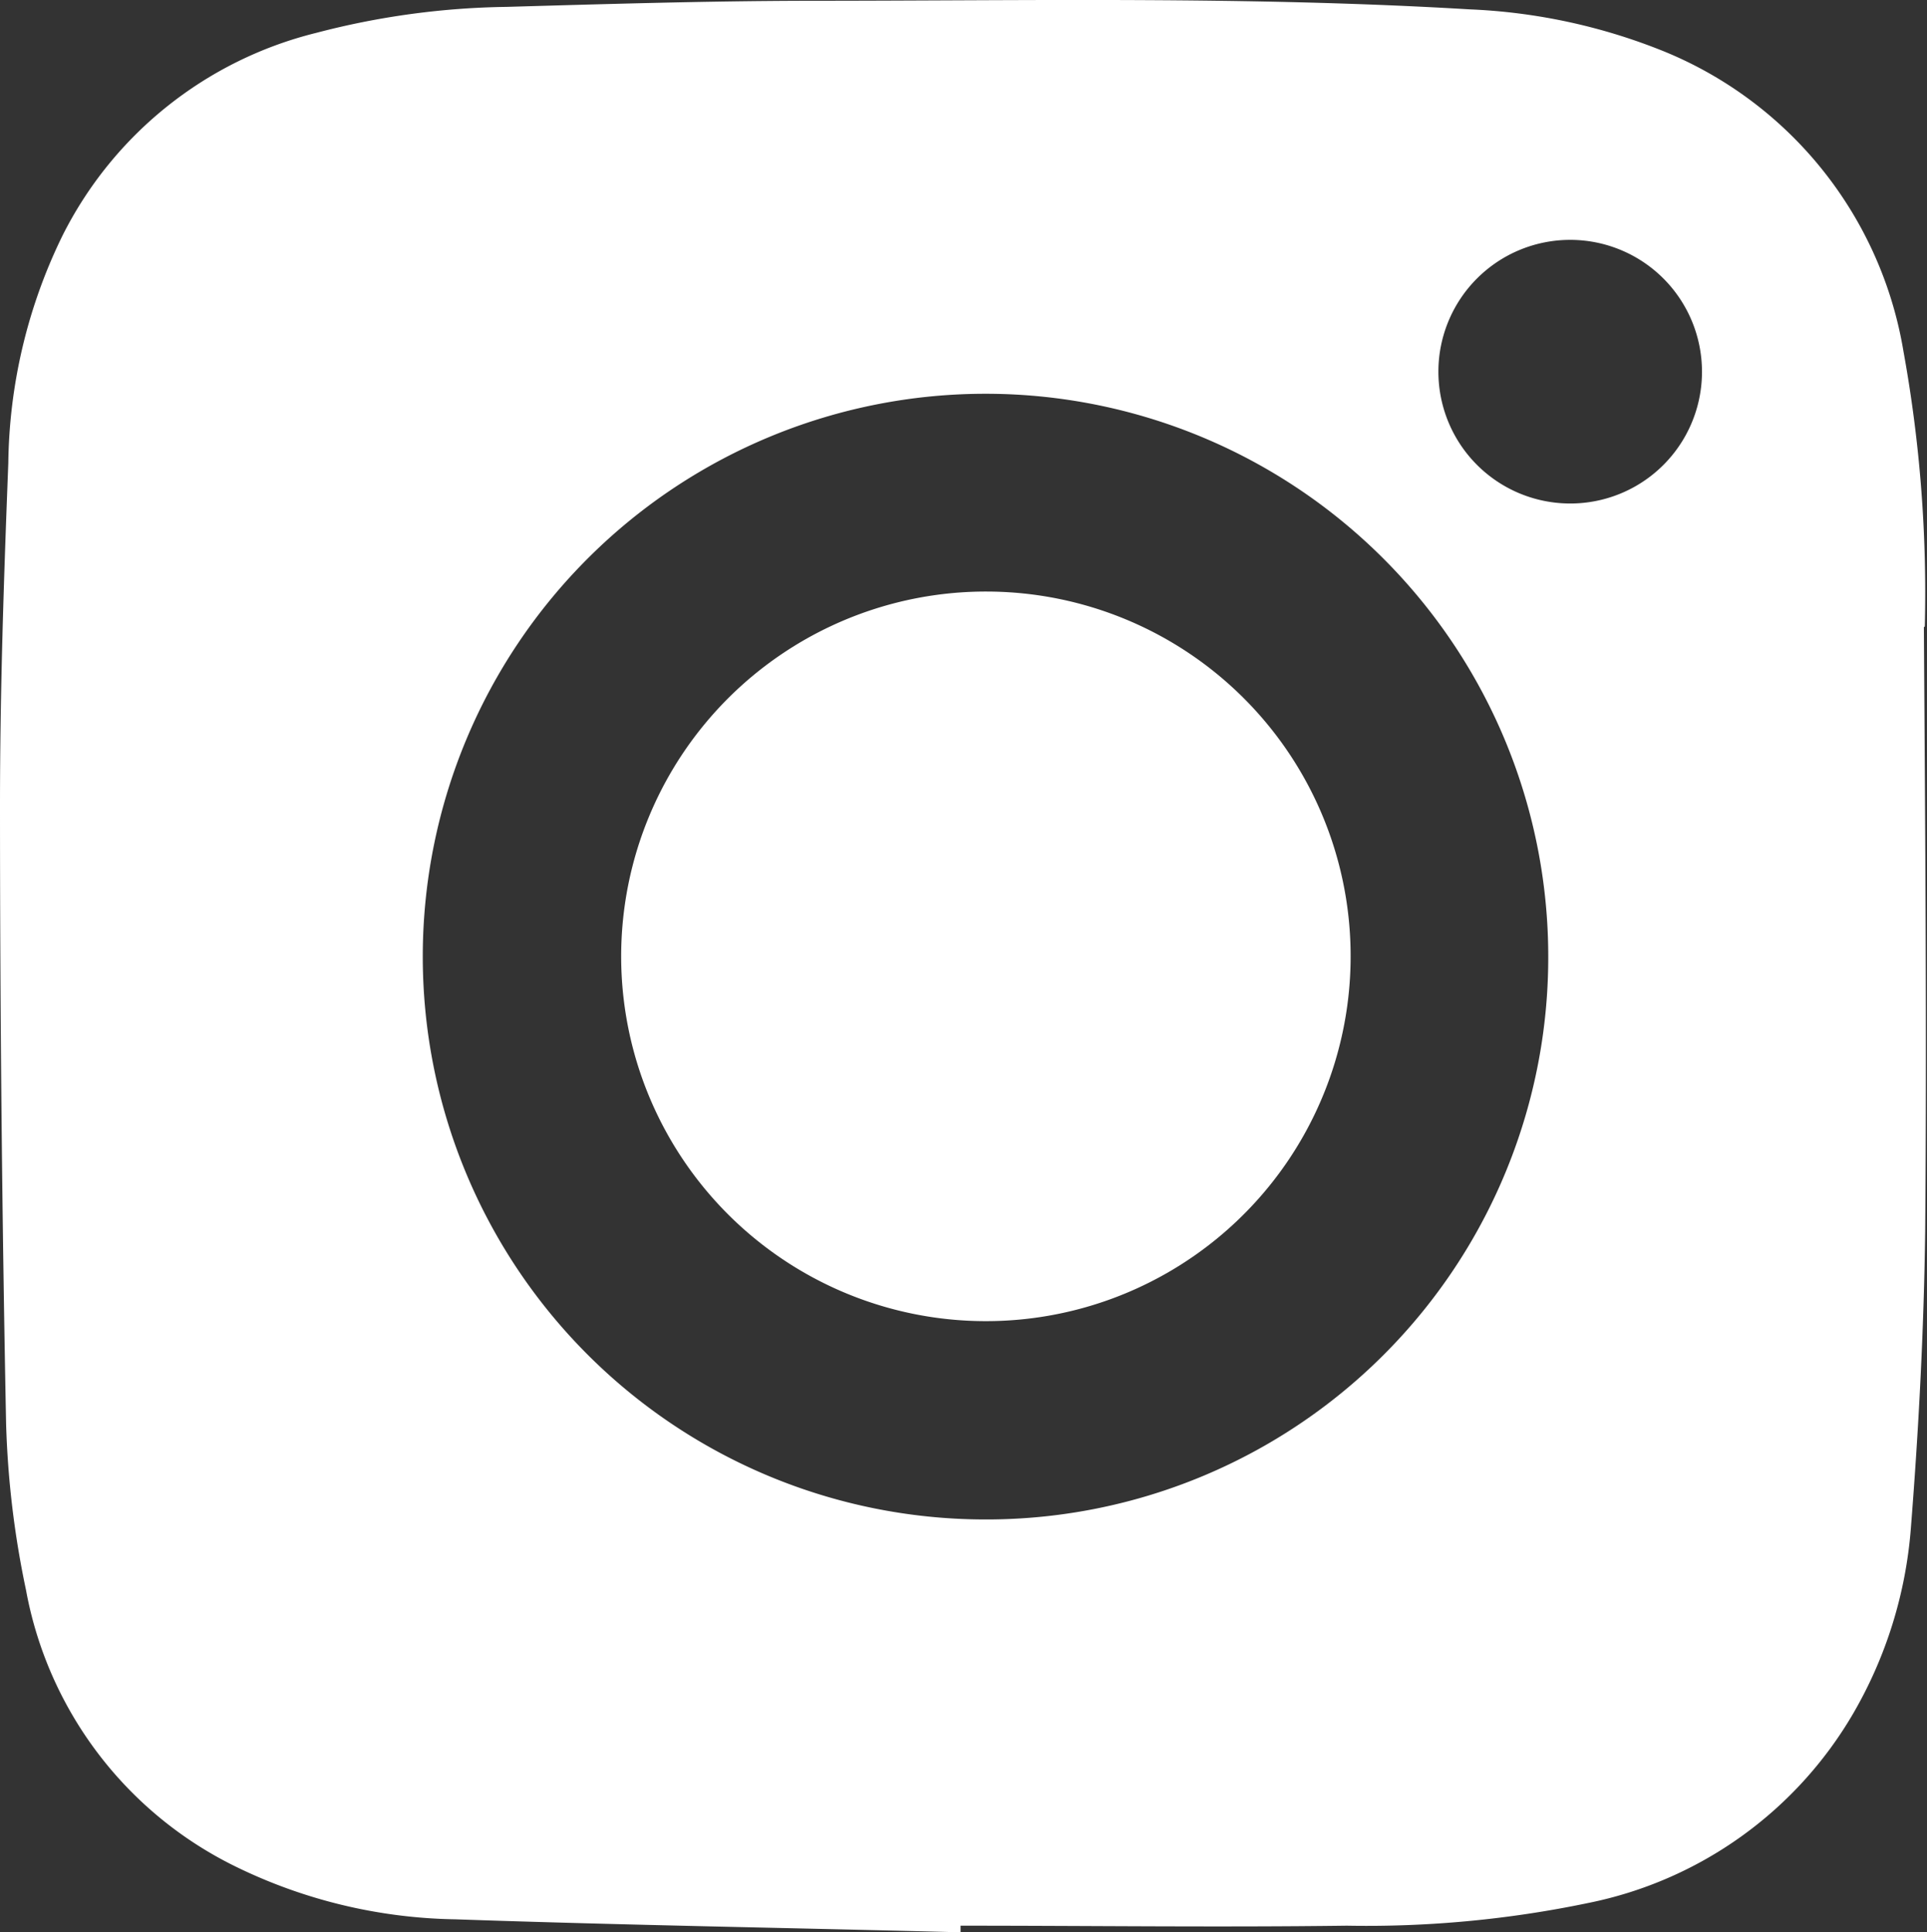 <svg viewBox="0 0 14.841 14.877" height="14.877" width="14.841" xmlns:xlink="http://www.w3.org/1999/xlink" xmlns="http://www.w3.org/2000/svg" data-name="Group 615" id="Group_615">
  <rect x="0" y="0" width="14.841" height="14.877" fill="#333333" stroke="none"/>
  <defs>
    <clipPath id="clip-path">
      <rect fill="#fff" height="14.877" width="14.841" data-name="Rectangle 798" id="Rectangle_798"></rect>
    </clipPath>
  </defs>
  <g clip-path="url(#clip-path)" transform="translate(0 0)" data-name="Group 614" id="Group_614">
    <path fill="#fff" transform="translate(-17.711 -16.878)" d="M25.313,21.433a2.809,2.809,0,1,0,2.8,2.812,2.807,2.807,0,0,0-2.8-2.812" data-name="Path 750" id="Path_750"></path>
    <path fill="#fff" transform="translate(0 0)" d="M14.824,4.824a10.385,10.385,0,0,0-.164-2.117A3.032,3.032,0,0,0,12.826.4,4.484,4.484,0,0,0,11.318.072C9.613-.03,7.911.006,6.2.006,5.434.008,4.665.031,3.9.053a6.074,6.074,0,0,0-1.464.2A2.988,2.988,0,0,0,.48,1.817,4.09,4.09,0,0,0,.064,3.566C.03,4.444,0,5.319,0,6.2q0,2.381.047,4.763A7.16,7.16,0,0,0,.2,12.242a2.965,2.965,0,0,0,1.607,2.127,3.992,3.992,0,0,0,1.7.41c1.3.045,2.6.066,3.891.1v-.051c.995,0,1.985.013,2.975,0a8.356,8.356,0,0,0,1.855-.174,3.061,3.061,0,0,0,2.047-1.464,3.352,3.352,0,0,0,.442-1.426c.06-.761.1-1.522.11-2.283.013-1.552,0-3.1-.01-4.652M7.575,11.7a4.334,4.334,0,1,1,4.349-4.319A4.328,4.328,0,0,1,7.575,11.7m4.512-7.823a1.015,1.015,0,1,1,1.021-1.016,1.014,1.014,0,0,1-1.021,1.016" data-name="Path 751" id="Path_751"></path>
  </g>
</svg>
